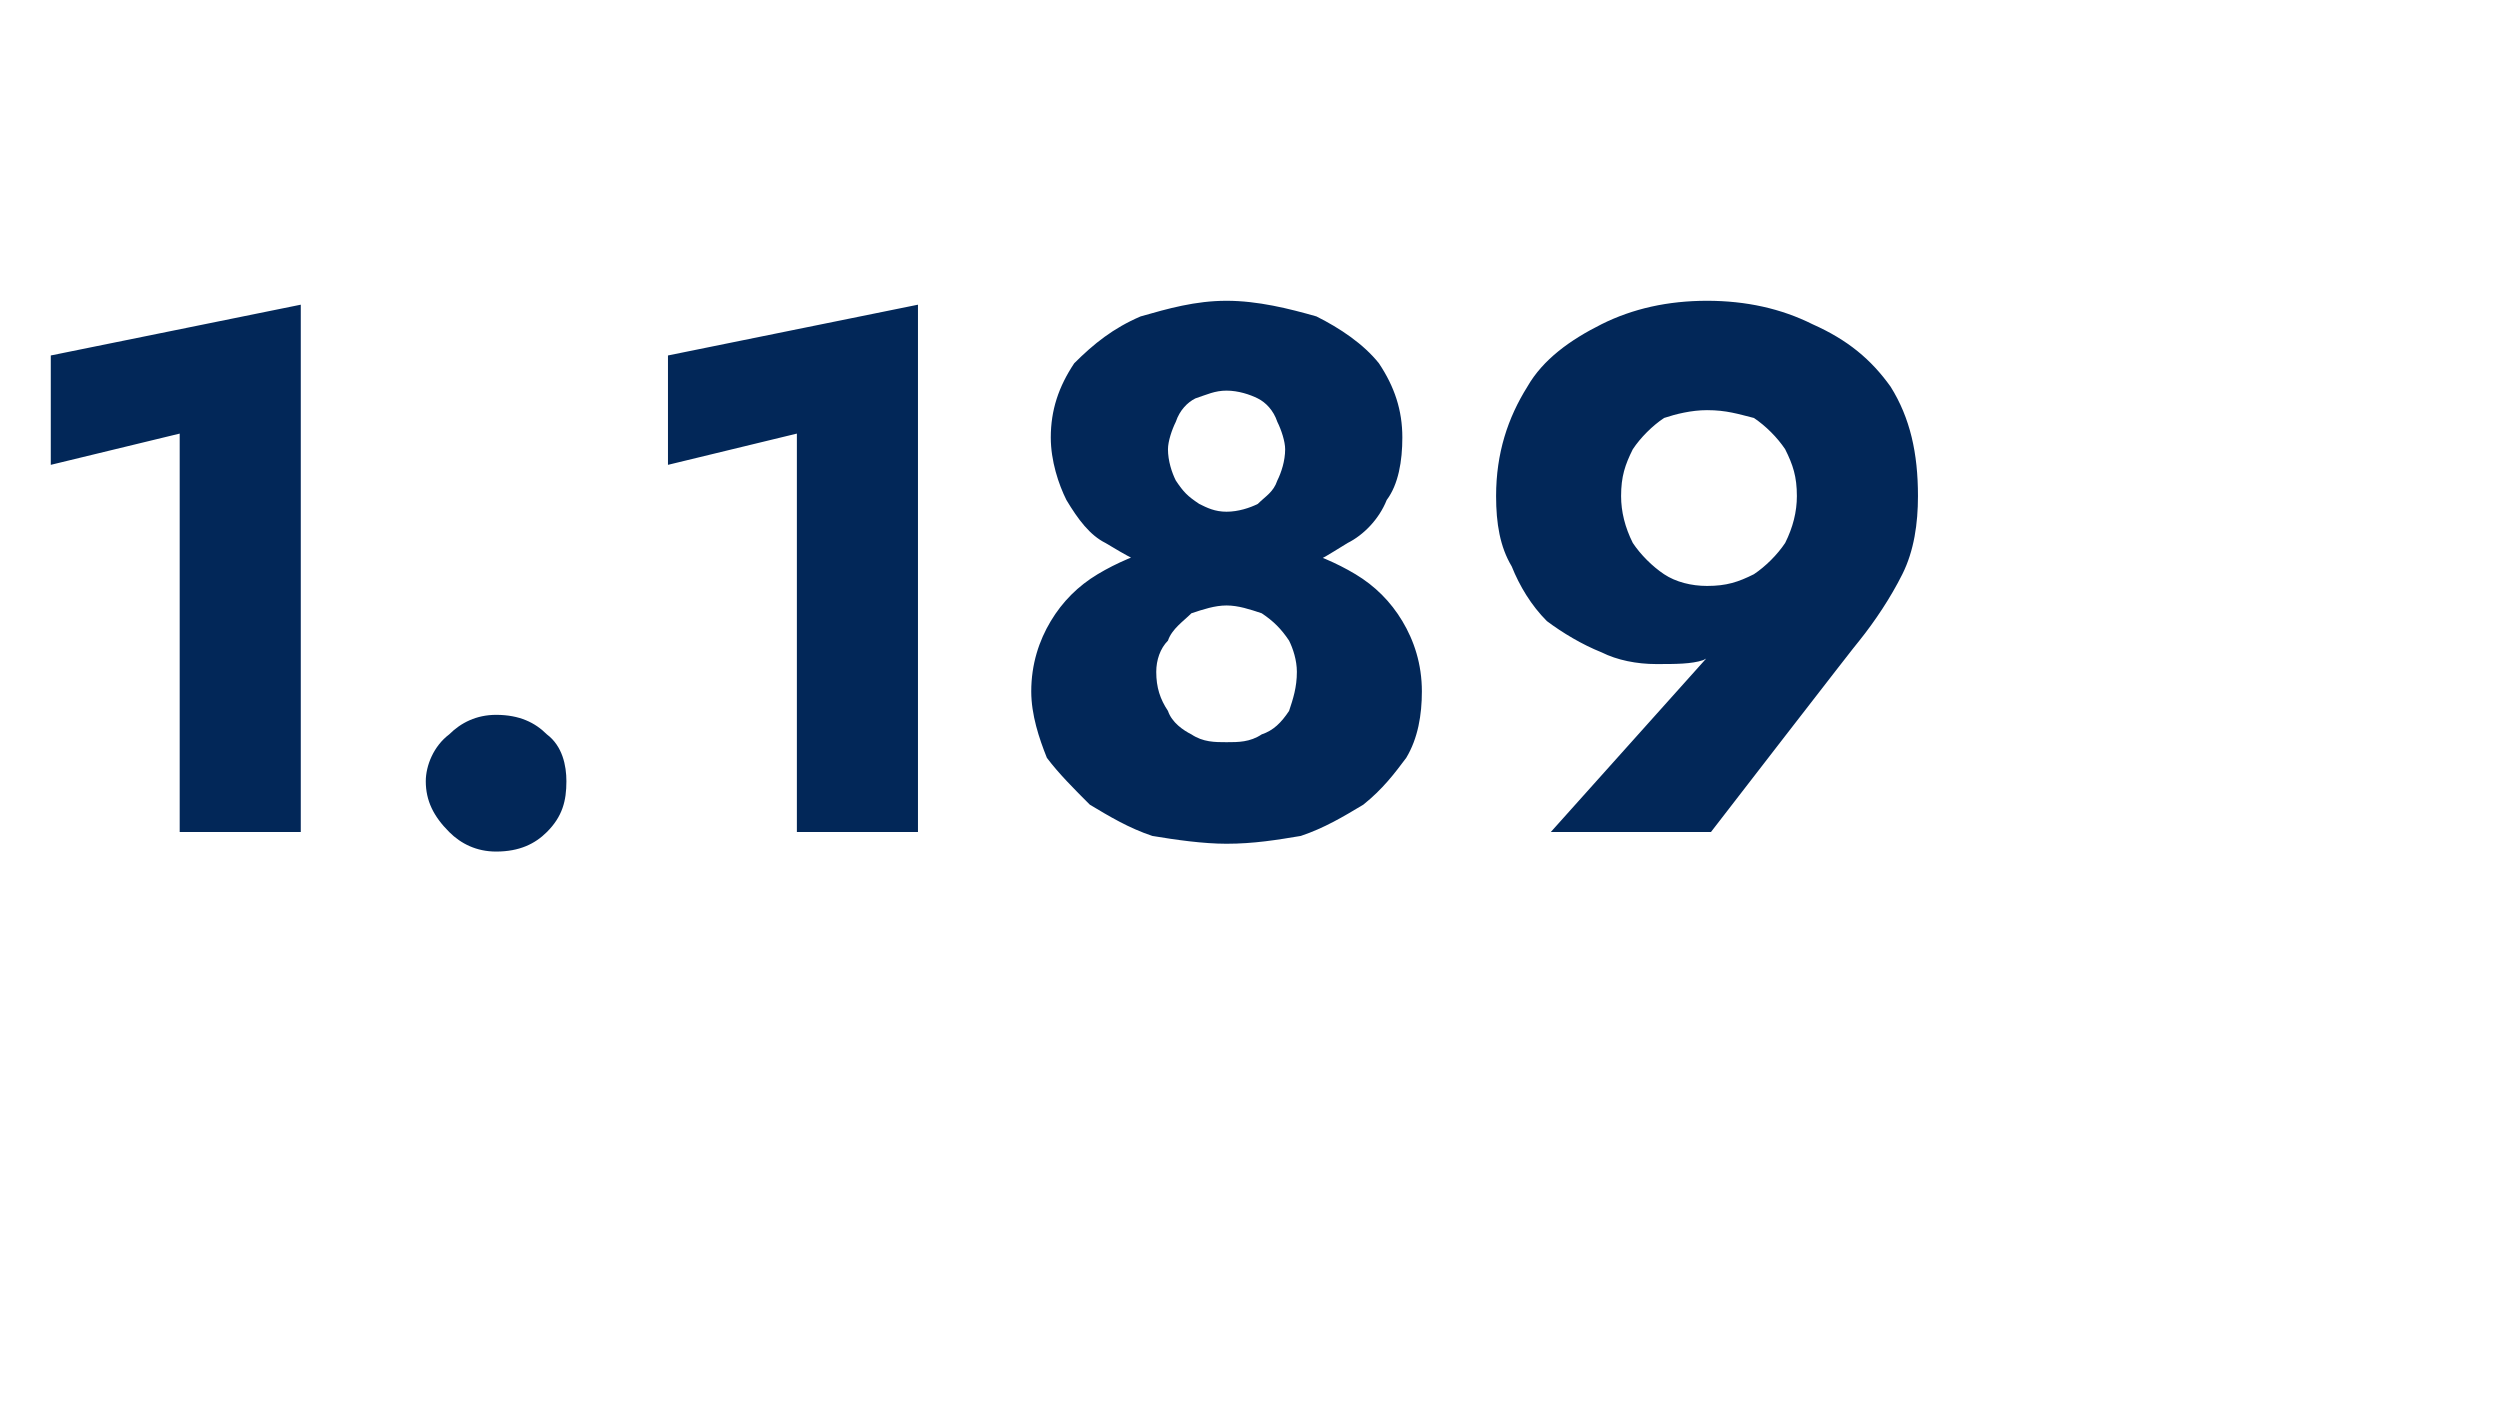 <?xml version="1.0" standalone="no"?><!DOCTYPE svg PUBLIC "-//W3C//DTD SVG 1.1//EN" "http://www.w3.org/Graphics/SVG/1.1/DTD/svg11.dtd"><svg xmlns="http://www.w3.org/2000/svg" version="1.1" width="64px" height="36.1px" viewBox="0 -1 64 36.1" style="top:-1px">  <desc>1.189</desc>  <defs/>  <g id="Polygon1140427">    <path d="M 1.3 10.9 L 4.6 10.1 L 4.6 20.3 L 7.7 20.3 L 7.7 6.8 L 1.3 8.1 L 1.3 10.9 Z M 10.9 19 C 10.9 19.5 11.1 19.9 11.5 20.3 C 11.8 20.6 12.2 20.8 12.7 20.8 C 13.3 20.8 13.7 20.6 14 20.3 C 14.4 19.9 14.5 19.5 14.5 19 C 14.5 18.6 14.4 18.1 14 17.8 C 13.7 17.5 13.3 17.3 12.7 17.3 C 12.2 17.3 11.8 17.5 11.5 17.8 C 11.1 18.1 10.9 18.6 10.9 19 Z M 17.1 10.9 L 20.4 10.1 L 20.4 20.3 L 23.5 20.3 L 23.5 6.8 L 17.1 8.1 L 17.1 10.9 Z M 26.9 10.2 C 26.9 10.8 27.1 11.4 27.3 11.8 C 27.6 12.3 27.9 12.7 28.3 12.9 C 28.8 13.2 29.3 13.5 29.8 13.6 C 30.3 13.7 30.9 13.8 31.4 13.8 C 32 13.8 32.5 13.7 33 13.6 C 33.6 13.5 34 13.2 34.5 12.9 C 34.9 12.7 35.3 12.3 35.5 11.8 C 35.8 11.4 35.9 10.8 35.9 10.2 C 35.9 9.5 35.7 8.9 35.3 8.3 C 34.9 7.8 34.3 7.4 33.7 7.1 C 33 6.9 32.2 6.7 31.4 6.7 C 30.6 6.7 29.9 6.9 29.2 7.1 C 28.5 7.4 28 7.8 27.5 8.3 C 27.1 8.9 26.9 9.5 26.9 10.2 Z M 29.9 10.5 C 29.9 10.3 30 10 30.1 9.8 C 30.2 9.5 30.4 9.3 30.6 9.2 C 30.9 9.1 31.1 9 31.4 9 C 31.7 9 32 9.1 32.2 9.2 C 32.4 9.3 32.6 9.5 32.7 9.8 C 32.8 10 32.9 10.3 32.9 10.5 C 32.9 10.8 32.8 11.1 32.7 11.3 C 32.6 11.6 32.4 11.7 32.2 11.9 C 32 12 31.7 12.1 31.4 12.1 C 31.1 12.1 30.9 12 30.7 11.9 C 30.4 11.7 30.3 11.6 30.1 11.3 C 30 11.1 29.9 10.8 29.9 10.5 Z M 26.4 16.7 C 26.4 17.3 26.6 17.9 26.8 18.4 C 27.1 18.8 27.5 19.2 27.9 19.6 C 28.4 19.9 28.9 20.2 29.5 20.4 C 30.1 20.5 30.8 20.6 31.4 20.6 C 32.1 20.6 32.7 20.5 33.3 20.4 C 33.9 20.2 34.4 19.9 34.9 19.6 C 35.4 19.2 35.7 18.8 36 18.4 C 36.3 17.9 36.4 17.3 36.4 16.7 C 36.4 16 36.2 15.4 35.9 14.9 C 35.6 14.4 35.2 14 34.7 13.7 C 34.2 13.4 33.7 13.2 33.1 13 C 32.5 12.9 32 12.8 31.4 12.8 C 30.9 12.8 30.3 12.9 29.7 13 C 29.1 13.2 28.6 13.4 28.1 13.7 C 27.6 14 27.2 14.4 26.9 14.9 C 26.6 15.4 26.4 16 26.4 16.7 Z M 29.6 16.2 C 29.6 15.9 29.7 15.6 29.9 15.4 C 30 15.1 30.3 14.9 30.5 14.7 C 30.8 14.6 31.1 14.5 31.4 14.5 C 31.7 14.5 32 14.6 32.3 14.7 C 32.6 14.9 32.8 15.1 33 15.4 C 33.1 15.6 33.2 15.9 33.2 16.2 C 33.2 16.6 33.1 16.9 33 17.2 C 32.8 17.5 32.6 17.7 32.3 17.8 C 32 18 31.7 18 31.4 18 C 31.1 18 30.8 18 30.5 17.8 C 30.3 17.7 30 17.5 29.9 17.2 C 29.7 16.9 29.6 16.6 29.6 16.2 Z M 46 11.7 C 46 12.1 45.9 12.5 45.7 12.9 C 45.5 13.2 45.2 13.5 44.9 13.7 C 44.5 13.9 44.2 14 43.7 14 C 43.3 14 42.9 13.9 42.6 13.7 C 42.3 13.5 42 13.2 41.8 12.9 C 41.6 12.5 41.5 12.1 41.5 11.7 C 41.5 11.2 41.6 10.9 41.8 10.5 C 42 10.2 42.3 9.9 42.6 9.7 C 42.9 9.6 43.3 9.5 43.7 9.5 C 44.2 9.5 44.5 9.6 44.9 9.7 C 45.2 9.9 45.5 10.2 45.7 10.5 C 45.9 10.9 46 11.2 46 11.7 Z M 43.8 20.3 C 43.8 20.3 47.59 15.39 47.6 15.4 C 48 14.9 48.4 14.3 48.7 13.7 C 49 13.1 49.1 12.4 49.1 11.7 C 49.1 10.6 48.9 9.7 48.4 8.9 C 47.9 8.2 47.3 7.7 46.4 7.3 C 45.6 6.9 44.7 6.7 43.7 6.7 C 42.7 6.7 41.8 6.9 41 7.3 C 40.2 7.7 39.5 8.2 39.1 8.9 C 38.6 9.7 38.3 10.6 38.3 11.7 C 38.3 12.4 38.4 13 38.7 13.5 C 38.9 14 39.2 14.5 39.6 14.9 C 40 15.2 40.5 15.5 41 15.7 C 41.4 15.9 41.9 16 42.4 16 C 42.9 16 43.3 16 43.6 15.9 C 44 15.7 44.3 15.5 44.6 15.2 C 44.65 15.18 44 15.5 44 15.5 L 39.7 20.3 L 43.8 20.3 Z " stroke="none" fill="#022758"/>  </g></svg>